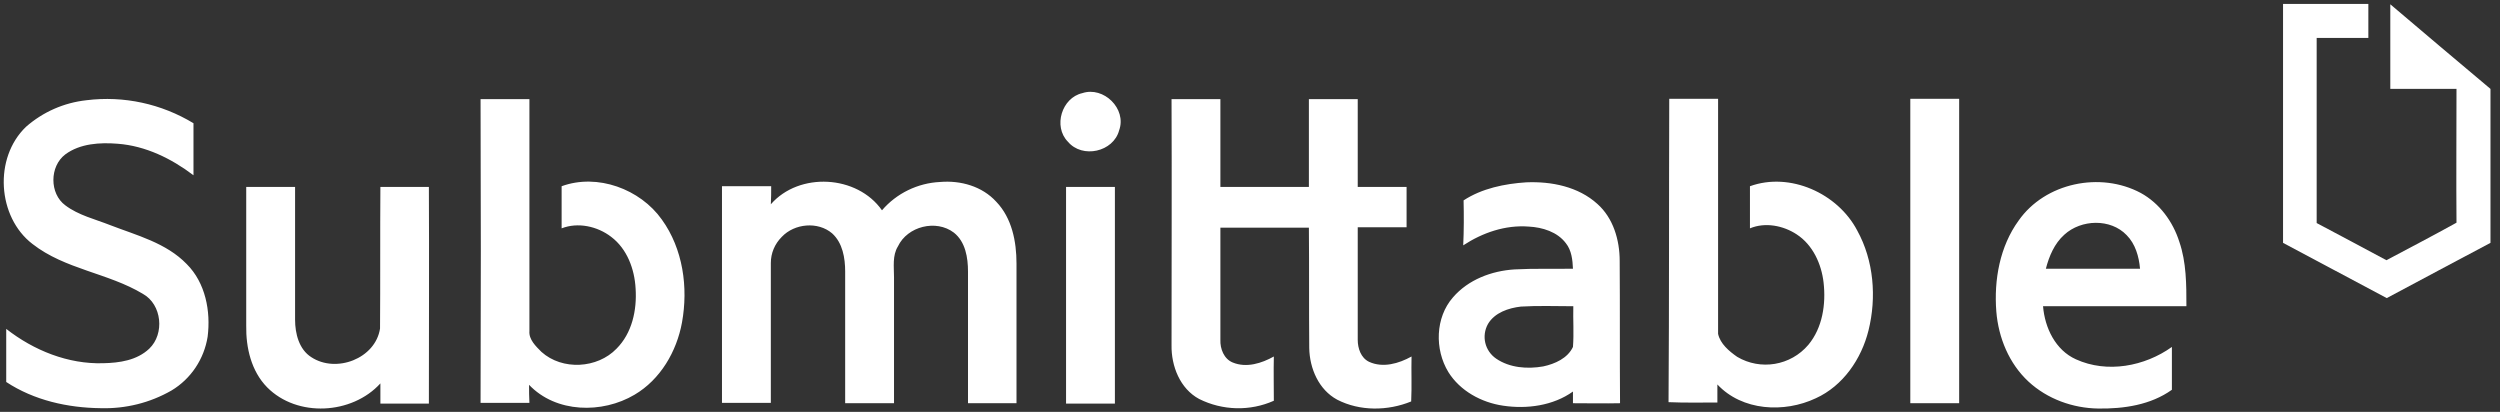 <svg width="346" height="57" viewBox="0 0 346 57" fill="none" xmlns="http://www.w3.org/2000/svg">
<rect x="0" y="0" width="346" height="57" fill="#333333" stroke="none"/>
<path d="M315.973 0.544C319.892 0.544 323.812 0.544 327.78 0.544C327.78 2.112 327.78 3.679 327.78 5.247H320.627C320.627 13.772 320.627 22.345 320.627 30.869C323.861 32.584 327.094 34.299 330.279 36.014C333.512 34.299 336.794 32.584 339.979 30.82C339.93 24.648 339.979 18.475 339.979 12.302H330.818C330.818 8.383 330.818 4.512 330.818 0.593C335.423 4.512 340.077 8.432 344.682 12.302C344.682 19.406 344.682 26.509 344.682 33.613C339.881 36.161 335.08 38.708 330.328 41.256C325.526 38.708 320.774 36.161 315.973 33.613C315.973 22.59 315.973 11.567 315.973 0.544Z" fill="white"/>
<path d="M149.795 12.89C152.735 11.91 155.968 15.045 154.89 18.034C154.106 21.022 149.795 22.002 147.787 19.602C145.729 17.495 146.954 13.527 149.795 12.89ZM3.605 17.544C5.957 15.486 8.847 14.213 11.983 13.87C17.127 13.233 22.32 14.359 26.778 17.054C26.778 19.454 26.778 21.855 26.778 24.256C23.741 21.953 20.164 20.189 16.294 19.895C13.845 19.7 11.101 19.846 9.043 21.365C6.839 23.031 6.839 26.803 9.043 28.42C10.856 29.792 13.159 30.331 15.265 31.163C18.94 32.584 23.006 33.613 25.847 36.553C28.444 39.149 29.179 43.068 28.738 46.596C28.248 49.682 26.435 52.426 23.741 54.042C20.752 55.757 17.372 56.59 13.943 56.492C9.386 56.443 4.732 55.414 0.862 52.867C0.862 50.417 0.862 47.967 0.862 45.518C4.683 48.506 9.435 50.417 14.285 50.27C16.539 50.221 18.94 49.878 20.654 48.261C22.81 46.204 22.418 42.138 19.773 40.668C14.971 37.777 8.994 37.287 4.487 33.76C-0.363 30.037 -0.902 21.855 3.605 17.544ZM66.51 13.723C68.764 13.723 71.017 13.723 73.271 13.723C73.271 24.403 73.271 35.132 73.271 45.812C73.173 46.988 74.153 47.918 74.937 48.702C77.827 51.299 82.677 51.005 85.323 48.261C87.478 46.106 88.164 42.921 87.968 39.933C87.821 37.238 86.793 34.446 84.588 32.78C82.677 31.31 79.983 30.723 77.729 31.604C77.729 29.694 77.729 27.734 77.729 25.774C82.677 23.962 88.605 26.166 91.594 30.38C94.533 34.446 95.268 39.786 94.386 44.636C93.651 48.653 91.398 52.524 87.821 54.63C83.363 57.276 76.945 57.178 73.222 53.258C73.222 54.091 73.222 54.924 73.271 55.757C71.017 55.757 68.764 55.757 66.51 55.757C66.559 41.794 66.559 27.734 66.51 13.723ZM162.141 13.723C164.395 13.723 166.648 13.723 168.902 13.723C168.902 17.789 168.902 21.806 168.902 25.872H181.15C181.15 21.806 181.15 17.789 181.15 13.723C183.403 13.723 185.657 13.723 187.91 13.723C187.91 17.789 187.91 21.806 187.91 25.872H194.671C194.671 27.734 194.671 29.596 194.671 31.457H187.91C187.91 36.651 187.91 41.843 187.91 47.037C187.91 48.212 188.351 49.535 189.478 50.074C191.389 50.956 193.593 50.319 195.357 49.339C195.308 51.397 195.406 53.455 195.308 55.561C192.075 56.884 188.204 56.933 185.069 55.316C182.521 53.944 181.248 51.005 181.199 48.163C181.15 42.627 181.199 37.042 181.15 31.506C177.083 31.506 172.968 31.506 168.902 31.506C168.902 36.7 168.902 41.892 168.902 47.037C168.853 48.261 169.392 49.682 170.616 50.172C172.527 50.956 174.634 50.27 176.299 49.339C176.25 51.397 176.299 53.455 176.299 55.463C173.017 56.933 169.196 56.835 165.962 55.218C163.317 53.797 162.092 50.662 162.141 47.772C162.141 36.406 162.19 25.088 162.141 13.723ZM231.023 13.674C233.276 13.674 235.53 13.674 237.783 13.674C237.783 24.501 237.783 35.377 237.783 46.204C238.077 47.575 239.302 48.604 240.429 49.388C243.662 51.299 247.827 50.613 250.276 47.722C252.236 45.371 252.726 42.089 252.383 39.1C252.089 36.553 250.913 33.907 248.66 32.437C246.798 31.212 244.299 30.723 242.193 31.604C242.193 29.645 242.193 27.685 242.193 25.774C247.729 23.766 254.343 26.754 257.037 31.898C259.34 36.063 259.732 41.158 258.605 45.714C257.625 49.682 255.077 53.406 251.305 55.12C246.945 57.178 241.115 56.884 237.685 53.209C237.685 54.042 237.685 54.875 237.685 55.708C235.432 55.708 233.178 55.757 230.925 55.659C231.023 41.745 230.974 27.734 231.023 13.674ZM264.386 13.674C266.639 13.674 268.893 13.674 271.147 13.674C271.147 27.734 271.147 41.746 271.147 55.806H264.386C264.386 41.794 264.386 27.734 264.386 13.674ZM106.683 28.273C110.602 23.766 118.637 24.207 122.066 29.106C124.075 26.754 127.014 25.334 130.101 25.186C132.942 24.942 135.931 25.774 137.89 27.93C140.046 30.184 140.683 33.417 140.683 36.455C140.683 42.921 140.683 49.388 140.683 55.806H133.971C133.971 49.731 133.971 43.656 133.971 37.581C133.971 35.671 133.628 33.466 132.011 32.192C129.562 30.331 125.594 31.31 124.271 34.103C123.487 35.377 123.732 36.944 123.732 38.365C123.732 44.146 123.732 49.976 123.732 55.806C121.478 55.806 119.225 55.806 116.971 55.806C116.971 49.731 116.971 43.656 116.971 37.581C116.971 35.72 116.628 33.613 115.158 32.29C113.199 30.625 109.965 30.919 108.202 32.78C107.222 33.76 106.683 35.034 106.683 36.406C106.683 42.872 106.683 49.339 106.683 55.757C104.429 55.757 102.176 55.757 99.922 55.757C99.922 45.763 99.922 35.769 99.922 25.774H106.732C106.732 26.656 106.732 27.44 106.683 28.273ZM202.559 27.734C205.106 26.068 208.242 25.431 211.23 25.235C214.709 25.088 218.432 25.823 221.077 28.224C223.282 30.184 224.164 33.221 224.164 36.112C224.213 42.676 224.164 49.241 224.213 55.806C222.057 55.855 219.853 55.806 217.697 55.806C217.697 55.414 217.697 54.581 217.697 54.189C214.954 56.149 211.328 56.639 208.046 56.149C205.008 55.708 202.069 54.091 200.452 51.495C198.541 48.359 198.639 43.95 201.089 41.158C203.196 38.708 206.429 37.483 209.614 37.287C212.308 37.14 215.003 37.238 217.697 37.189C217.648 35.965 217.501 34.642 216.717 33.662C215.541 32.094 213.484 31.457 211.573 31.359C208.34 31.114 205.204 32.192 202.51 33.956C202.608 31.849 202.608 29.792 202.559 27.734ZM205.939 44.832C205.008 46.498 205.498 48.555 207.066 49.633C208.928 50.907 211.377 51.103 213.582 50.711C215.199 50.368 216.962 49.584 217.697 48.016C217.844 46.155 217.697 44.244 217.746 42.382C215.345 42.382 212.896 42.284 210.495 42.431C208.781 42.627 206.87 43.264 205.939 44.832ZM279.377 30.527C283.051 25.285 290.694 23.717 296.279 26.705C298.876 28.126 300.737 30.674 301.619 33.466C302.599 36.307 302.599 39.394 302.599 42.382C295.985 42.382 289.371 42.382 282.757 42.382C283.002 45.371 284.472 48.457 287.314 49.731C291.625 51.691 296.818 50.711 300.59 48.016V53.944C297.651 56.051 293.927 56.59 290.4 56.541C286.873 56.492 283.345 55.218 280.749 52.818C278.054 50.319 276.585 46.743 276.291 43.117C275.948 38.708 276.781 34.103 279.377 30.527ZM285.697 32.486C284.325 33.711 283.59 35.475 283.149 37.189H296.181C296.034 35.524 295.544 33.76 294.319 32.535C292.115 30.233 288.048 30.331 285.697 32.486ZM34.078 25.872H40.839C40.839 31.996 40.839 38.12 40.839 44.244C40.839 46.155 41.378 48.359 43.092 49.437C46.522 51.691 51.96 49.633 52.597 45.469C52.646 38.953 52.597 32.388 52.646 25.872C54.899 25.872 57.153 25.872 59.357 25.872C59.406 35.867 59.357 45.861 59.357 55.855H52.646C52.646 54.924 52.646 53.993 52.646 53.062C48.726 57.374 41.133 57.815 36.968 53.601C34.764 51.348 34.029 48.114 34.078 45.077C34.078 38.659 34.078 32.241 34.078 25.872ZM147.542 25.872H154.302C154.302 35.867 154.302 45.861 154.302 55.855C152.049 55.855 149.795 55.855 147.542 55.855C147.542 45.861 147.542 35.867 147.542 25.872Z" fill="white"/>
</svg>

